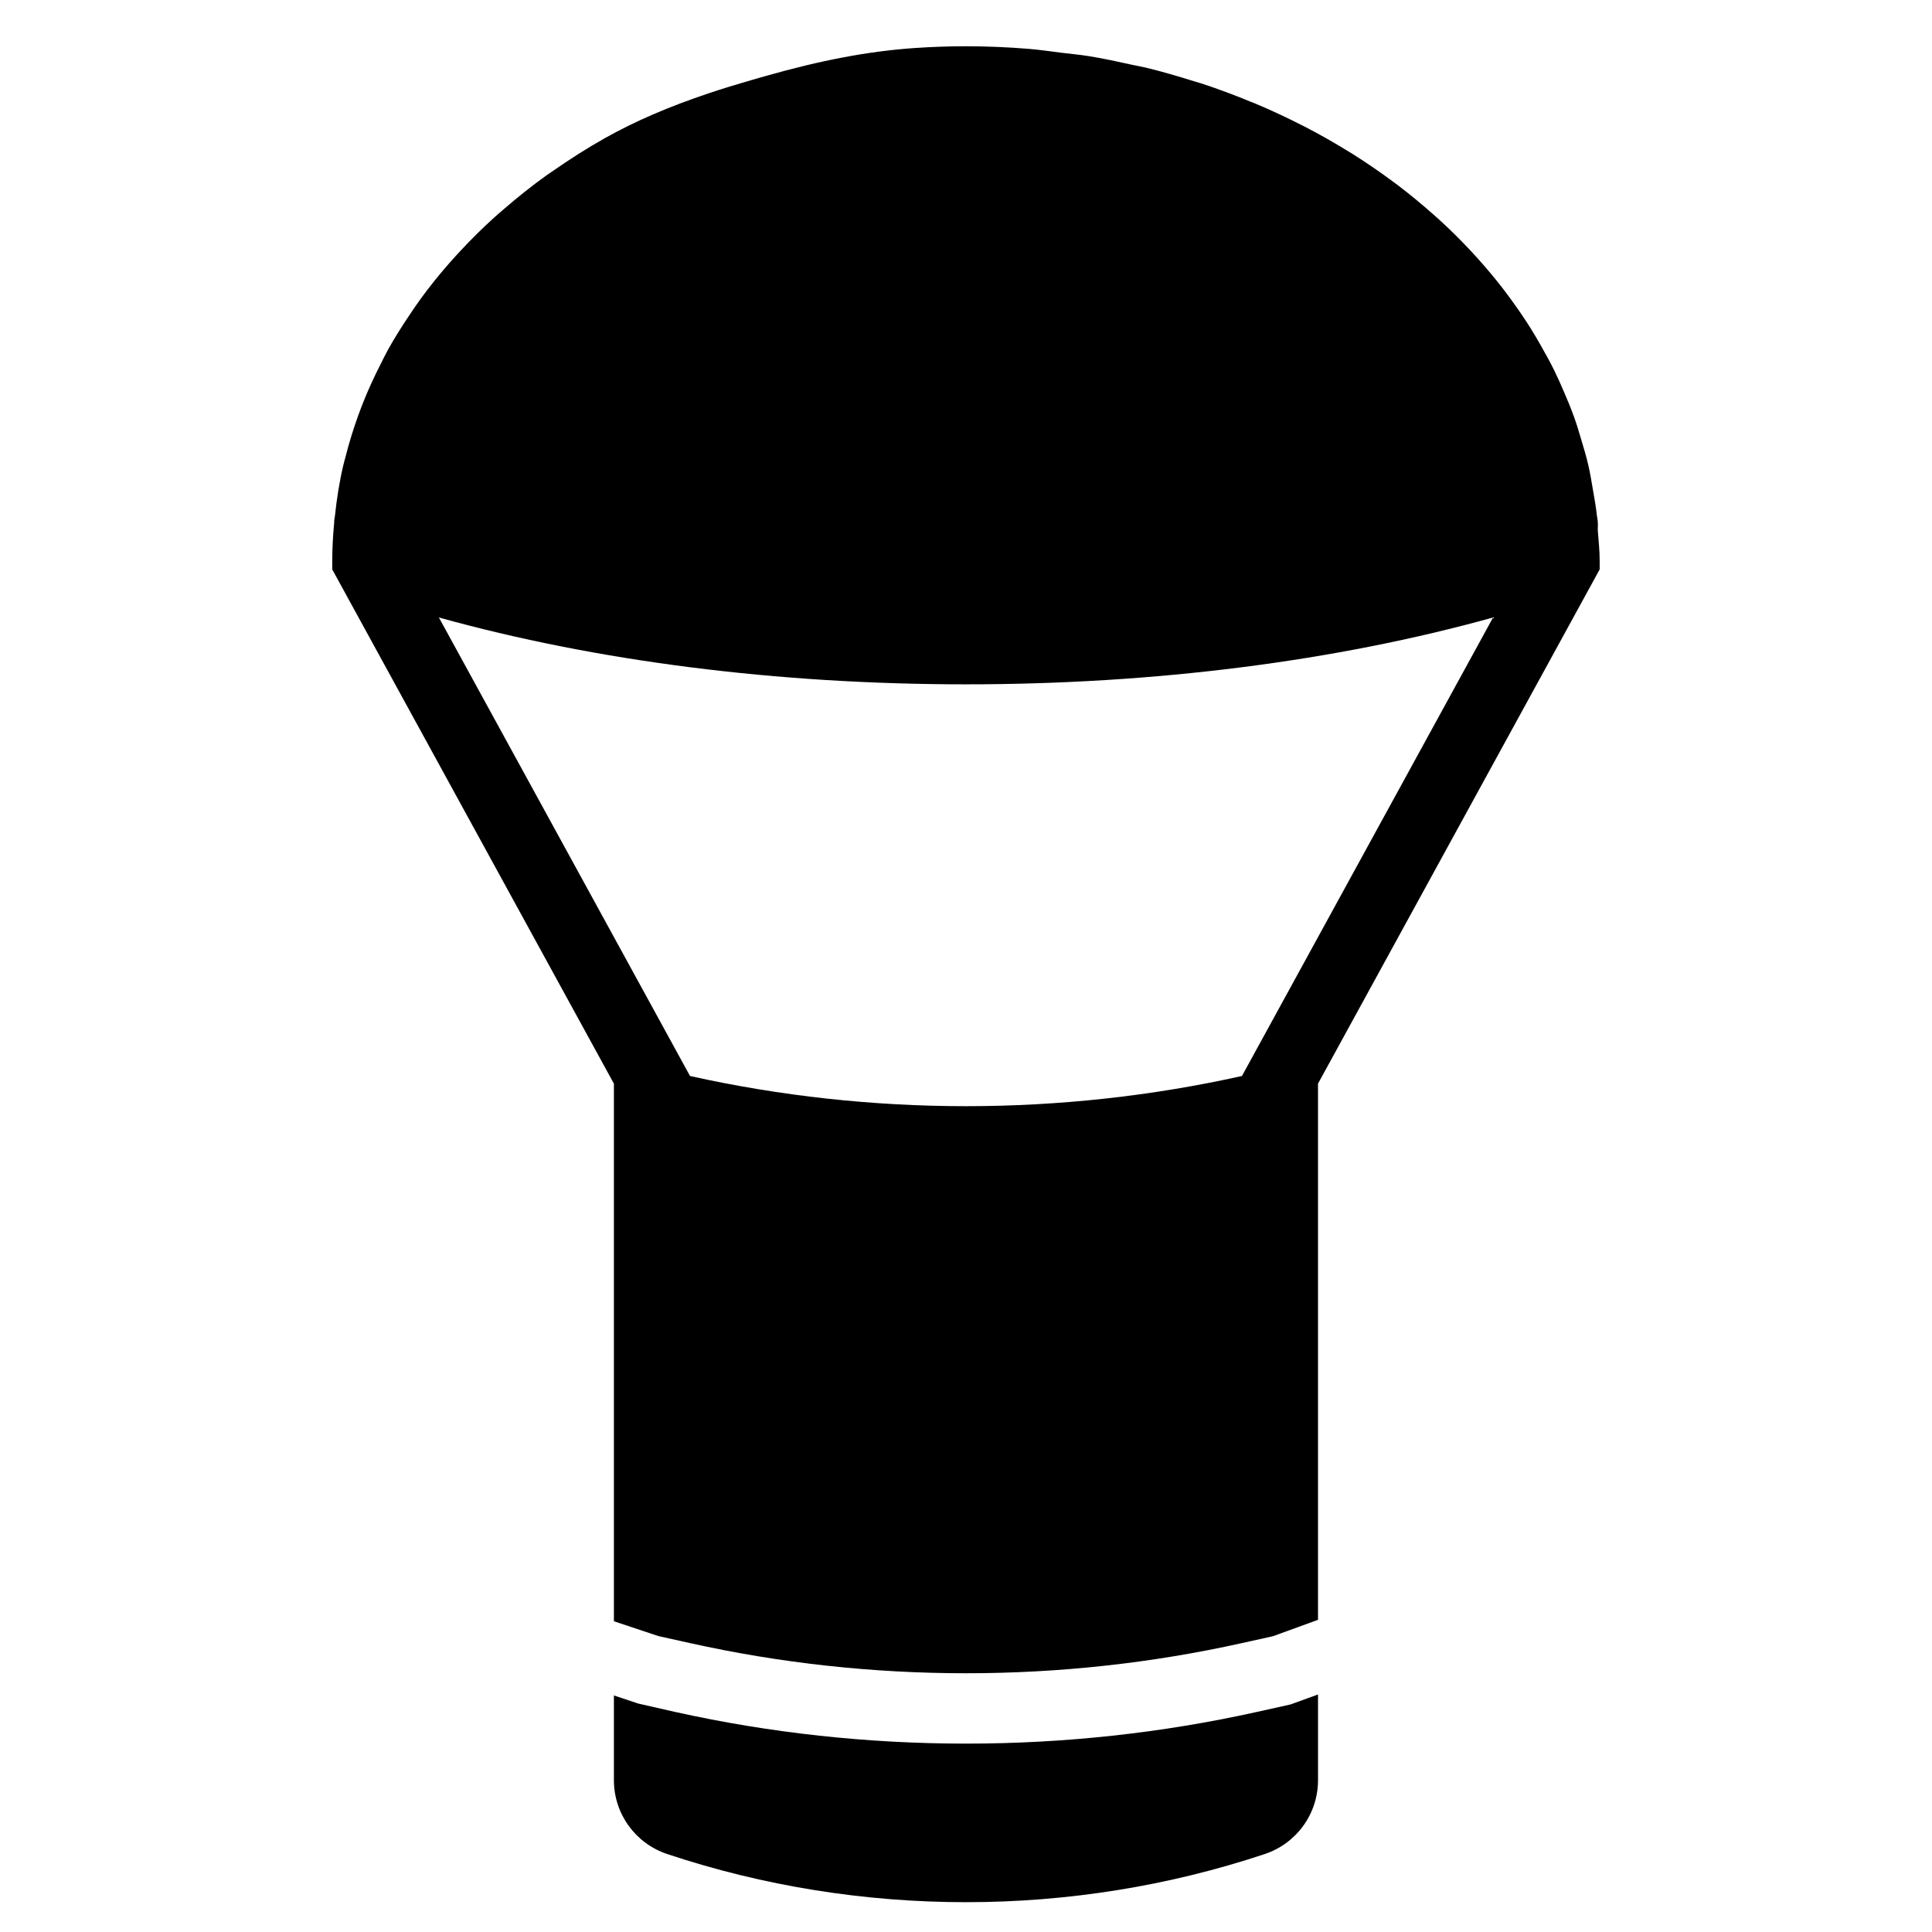 <?xml version="1.0" encoding="UTF-8"?>
<!-- Uploaded to: SVG Repo, www.svgrepo.com, Generator: SVG Repo Mixer Tools -->
<svg fill="#000000" width="800px" height="800px" version="1.1" viewBox="144 144 512 512" xmlns="http://www.w3.org/2000/svg">
 <g fill-rule="evenodd">
  <path d="m326.86 429.15-66.551-121.51c41.66 11.578 89.578 17.715 139.69 17.715 50.102 0 98.02-6.137 139.68-17.715l-66.547 121.51c-47.945 10.664-98.328 10.664-146.27 0zm241.07-136.63c0-2.695-0.309-5.328-0.504-7.996 0.027-0.84 0.062-1.68-0.02-2.527-0.047-0.516-0.18-1-0.234-1.512-0.25-2.324-0.66-4.602-1.062-6.887-0.363-2.156-0.719-4.309-1.215-6.426-0.52-2.25-1.184-4.461-1.848-6.672-0.605-2.035-1.203-4.07-1.93-6.066-0.82-2.305-1.773-4.551-2.742-6.801-0.773-1.773-1.539-3.543-2.398-5.289-1.184-2.426-2.492-4.785-3.844-7.137-0.832-1.438-1.652-2.875-2.547-4.285-1.605-2.555-3.32-5.055-5.113-7.508-0.793-1.082-1.586-2.164-2.418-3.231-2.07-2.668-4.254-5.262-6.547-7.809-0.672-0.734-1.344-1.473-2.035-2.211-2.566-2.723-5.242-5.375-8.051-7.938-0.512-0.469-1.027-0.926-1.551-1.383-3.051-2.703-6.211-5.316-9.516-7.828-0.355-0.262-0.707-0.52-1.062-0.781-3.5-2.606-7.109-5.086-10.859-7.445-0.242-0.152-0.484-0.289-0.727-0.441-3.863-2.394-7.84-4.672-11.953-6.789-0.215-0.113-0.438-0.215-0.652-0.328-4.133-2.109-8.359-4.086-12.719-5.906-0.324-0.141-0.66-0.262-0.996-0.391-4.246-1.746-8.574-3.367-13.016-4.824-0.645-0.203-1.297-0.371-1.941-0.578-4.172-1.305-8.379-2.547-12.707-3.594-1.223-0.289-2.481-0.492-3.715-0.773-3.812-0.84-7.641-1.68-11.559-2.305-2.305-0.371-4.672-0.578-7.016-0.867-2.957-0.363-5.879-0.812-8.891-1.055-5.449-0.438-10.973-0.68-16.551-0.68-4.637 0-9.211 0.168-13.742 0.477-12.121 0.848-24.734 3.234-39.699 7.508l-3.406 0.98c-3.973 1.141-7.723 2.285-11.277 3.481-10.684 3.574-19.621 7.445-27.582 11.914-4.785 2.688-9.309 5.598-13.668 8.629-0.586 0.41-1.191 0.793-1.762 1.203-3.883 2.773-7.539 5.711-11.066 8.742-0.961 0.832-1.941 1.652-2.871 2.504-3.117 2.816-6.059 5.734-8.863 8.75-1.121 1.203-2.223 2.414-3.297 3.648-2.508 2.883-4.894 5.84-7.117 8.883-1.043 1.418-2.016 2.852-2.984 4.301-2.082 3.086-4.059 6.211-5.84 9.414-0.746 1.352-1.402 2.731-2.102 4.113-1.559 3.07-2.992 6.184-4.273 9.355-0.52 1.297-1.016 2.594-1.492 3.902-1.332 3.676-2.473 7.398-3.422 11.168-0.18 0.707-0.402 1.406-0.562 2.125-1.035 4.422-1.734 8.922-2.211 13.453-0.035 0.367-0.148 0.719-0.176 1.082-0.02 0.188 0 0.367-0.012 0.543-0.305 3.348-0.512 6.707-0.512 10.086v2.387l74.641 136.28v142.46l11.82 3.938 8.387 1.859c47.816 10.645 98.363 10.645 146.18 0l8.258-1.828 11.949-4.348v-142.09l74.641-136.28z"/>
  <path d="m477.13 597.67c-25.227 5.609-51.184 8.406-77.137 8.406-25.957 0-51.902-2.797-77.129-8.406l-9.789-2.227-6.383-2.129v22.449c0 8.898 5.676 16.754 14.117 19.574 25.527 8.508 52.359 12.762 79.184 12.762 26.832 0 53.656-4.254 79.191-12.762 8.441-2.82 14.105-10.676 14.105-19.574v-22.711l-7.305 2.652z"/>
 </g>
</svg>